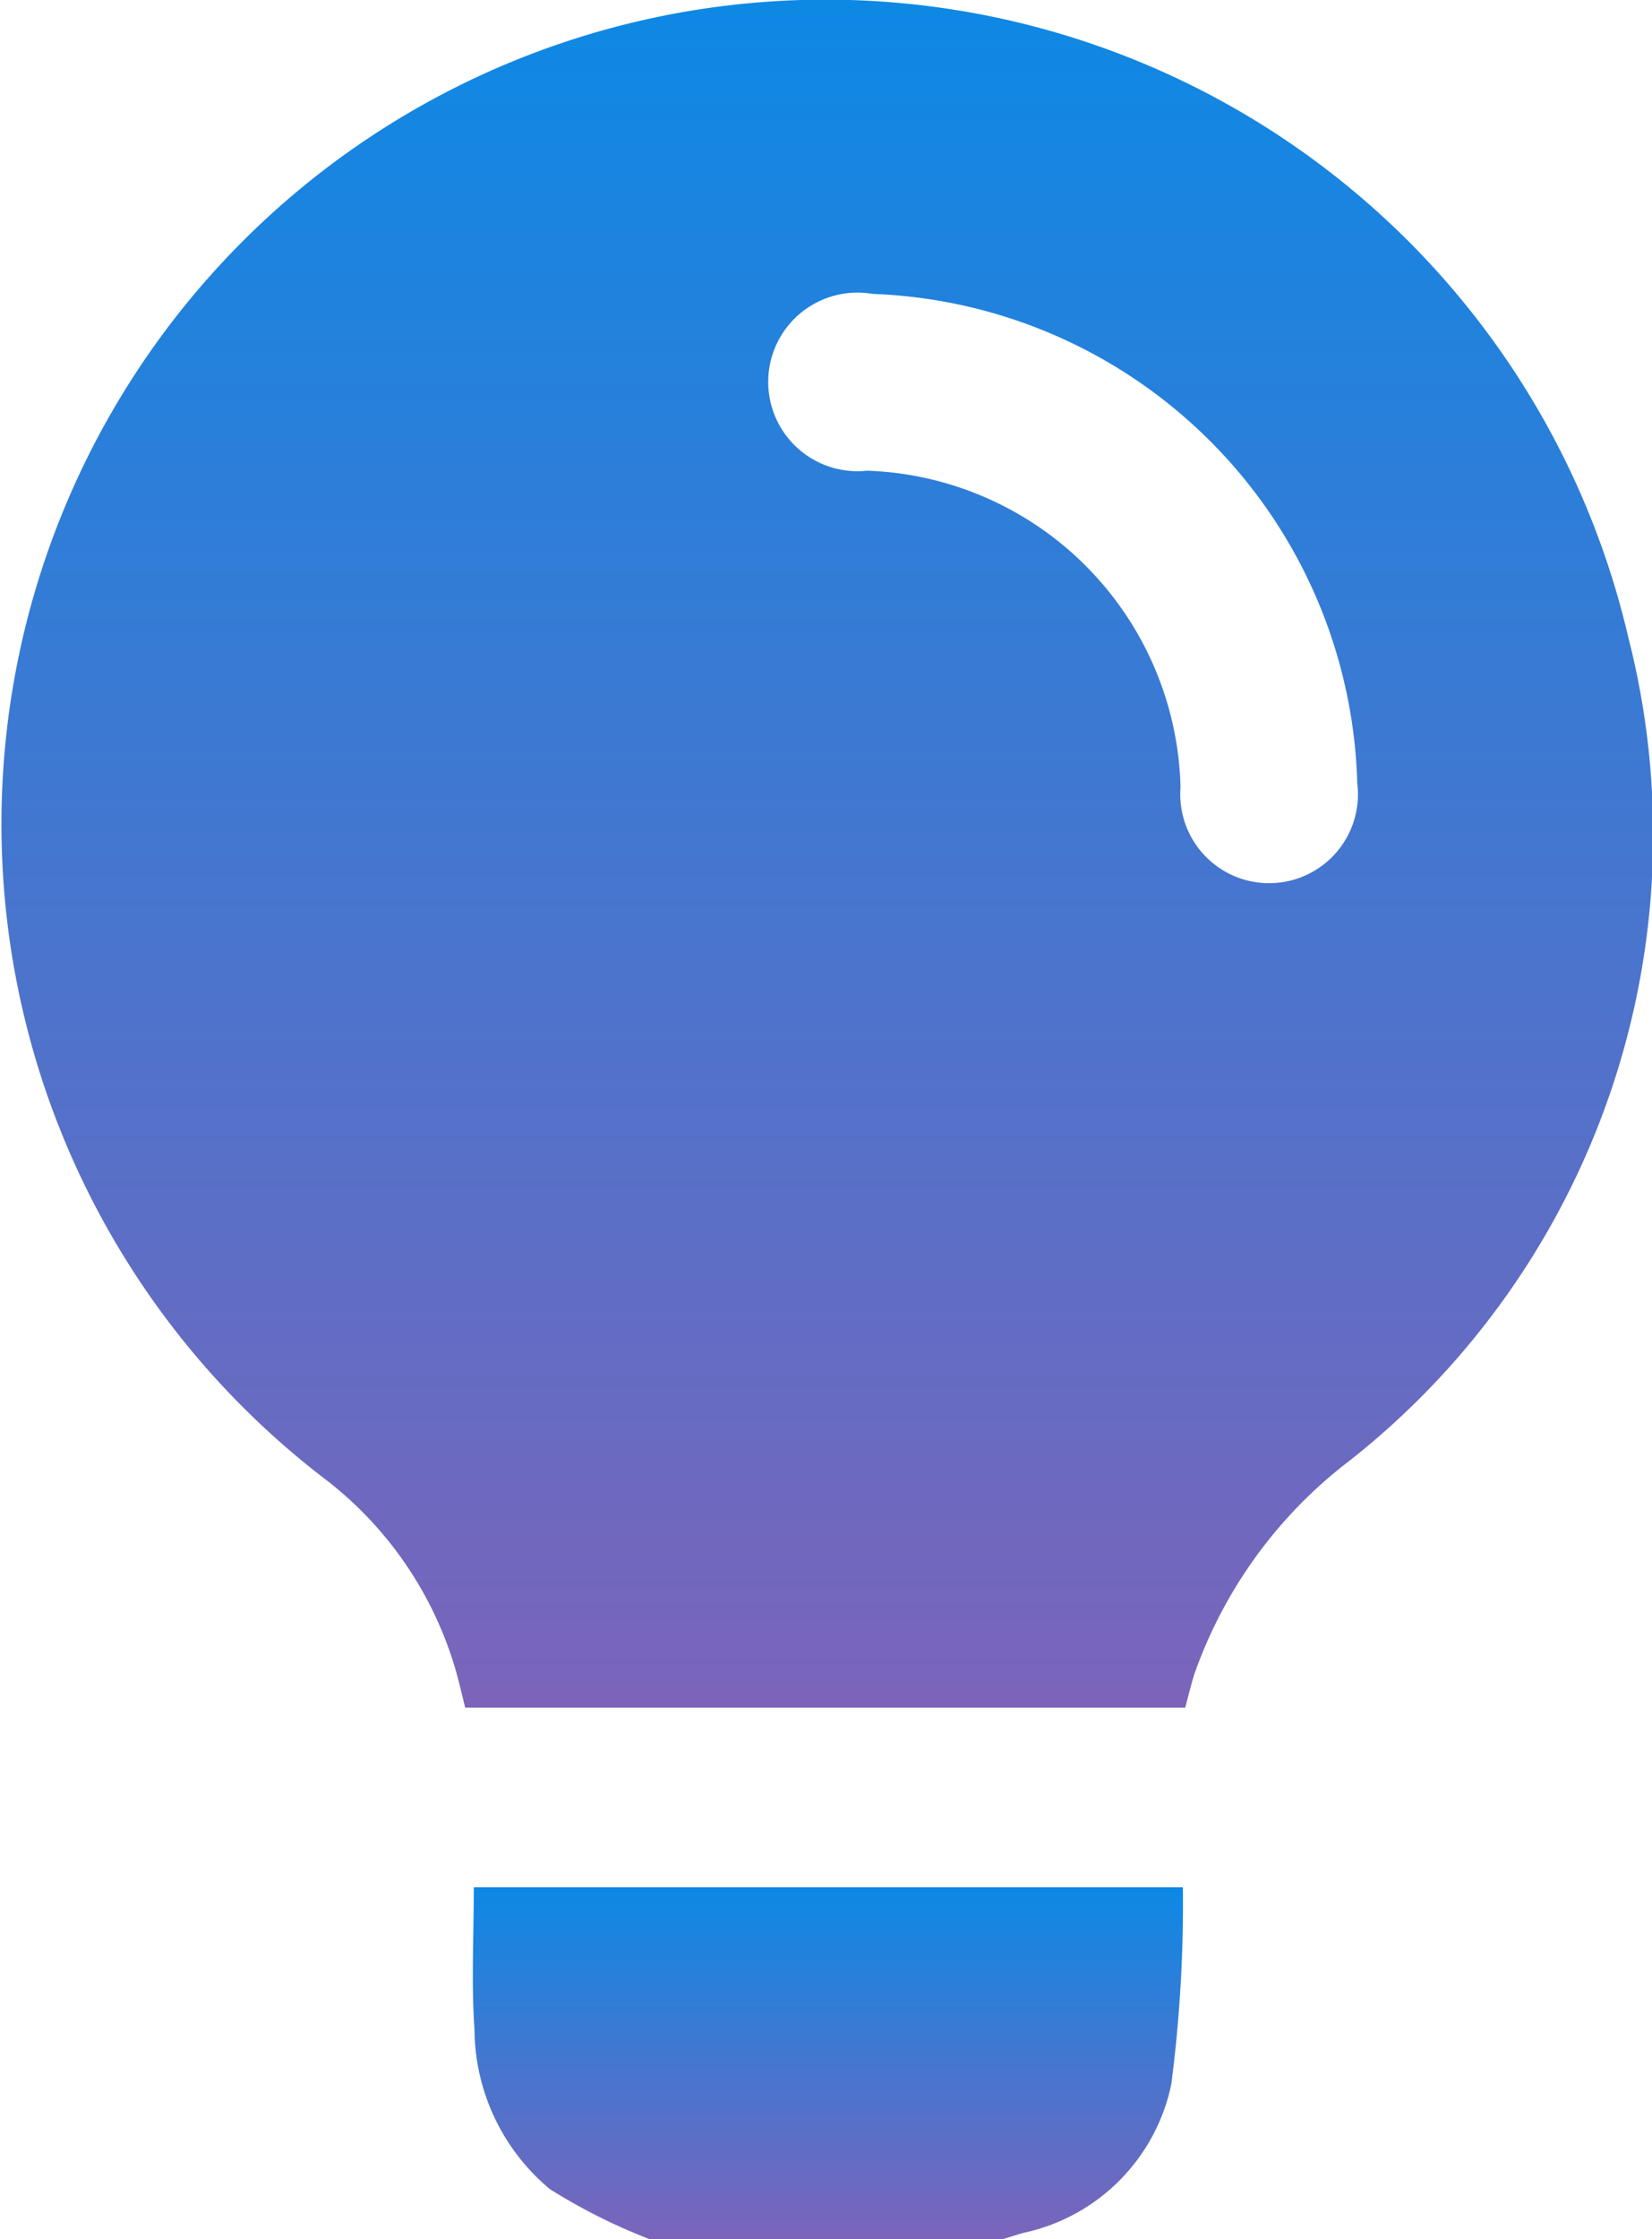 <svg id="menu_aboutus" xmlns="http://www.w3.org/2000/svg" xmlns:xlink="http://www.w3.org/1999/xlink" width="19.023" height="25.774" viewBox="0 0 19.023 25.774">
  <defs>
    <linearGradient id="linear-gradient" x1="0.5" x2="0.5" y2="1" gradientUnits="objectBoundingBox">
      <stop offset="0" stop-color="#0c89e5"/>
      <stop offset="1" stop-color="#7c64ba"/>
    </linearGradient>
  </defs>
  <path id="Path_2404" data-name="Path 2404" d="M22.292,39.756a6.642,6.642,0,0,1-1.147-.575,2.408,2.408,0,0,1-.869-1.84c-.038-.535-.008-1.076-.008-1.635h8.165A16.1,16.1,0,0,1,28.3,37.97a2.208,2.208,0,0,1-1.7,1.713c-.081.023-.16.049-.24.073Z" transform="translate(-14.812 -13.982)" fill="url(#linear-gradient)"/>
  <path id="Path_2405" data-name="Path 2405" d="M27.552,30.024H19.263c-.04-.158-.074-.311-.118-.46a4.278,4.278,0,0,0-1.534-2.2A9.49,9.49,0,1,1,32.655,17.7a9.171,9.171,0,0,1-3.2,9.475,5.3,5.3,0,0,0-1.8,2.475c-.036.122-.067.244-.1.37m-3.6-16.269a1.028,1.028,0,1,0-.064,2.035,3.739,3.739,0,0,1,3.609,3.646,1.023,1.023,0,1,0,2.035-.048,5.794,5.794,0,0,0-5.579-5.633" transform="translate(-13.906 -10.368)" fill="url(#linear-gradient)"/>
</svg>
